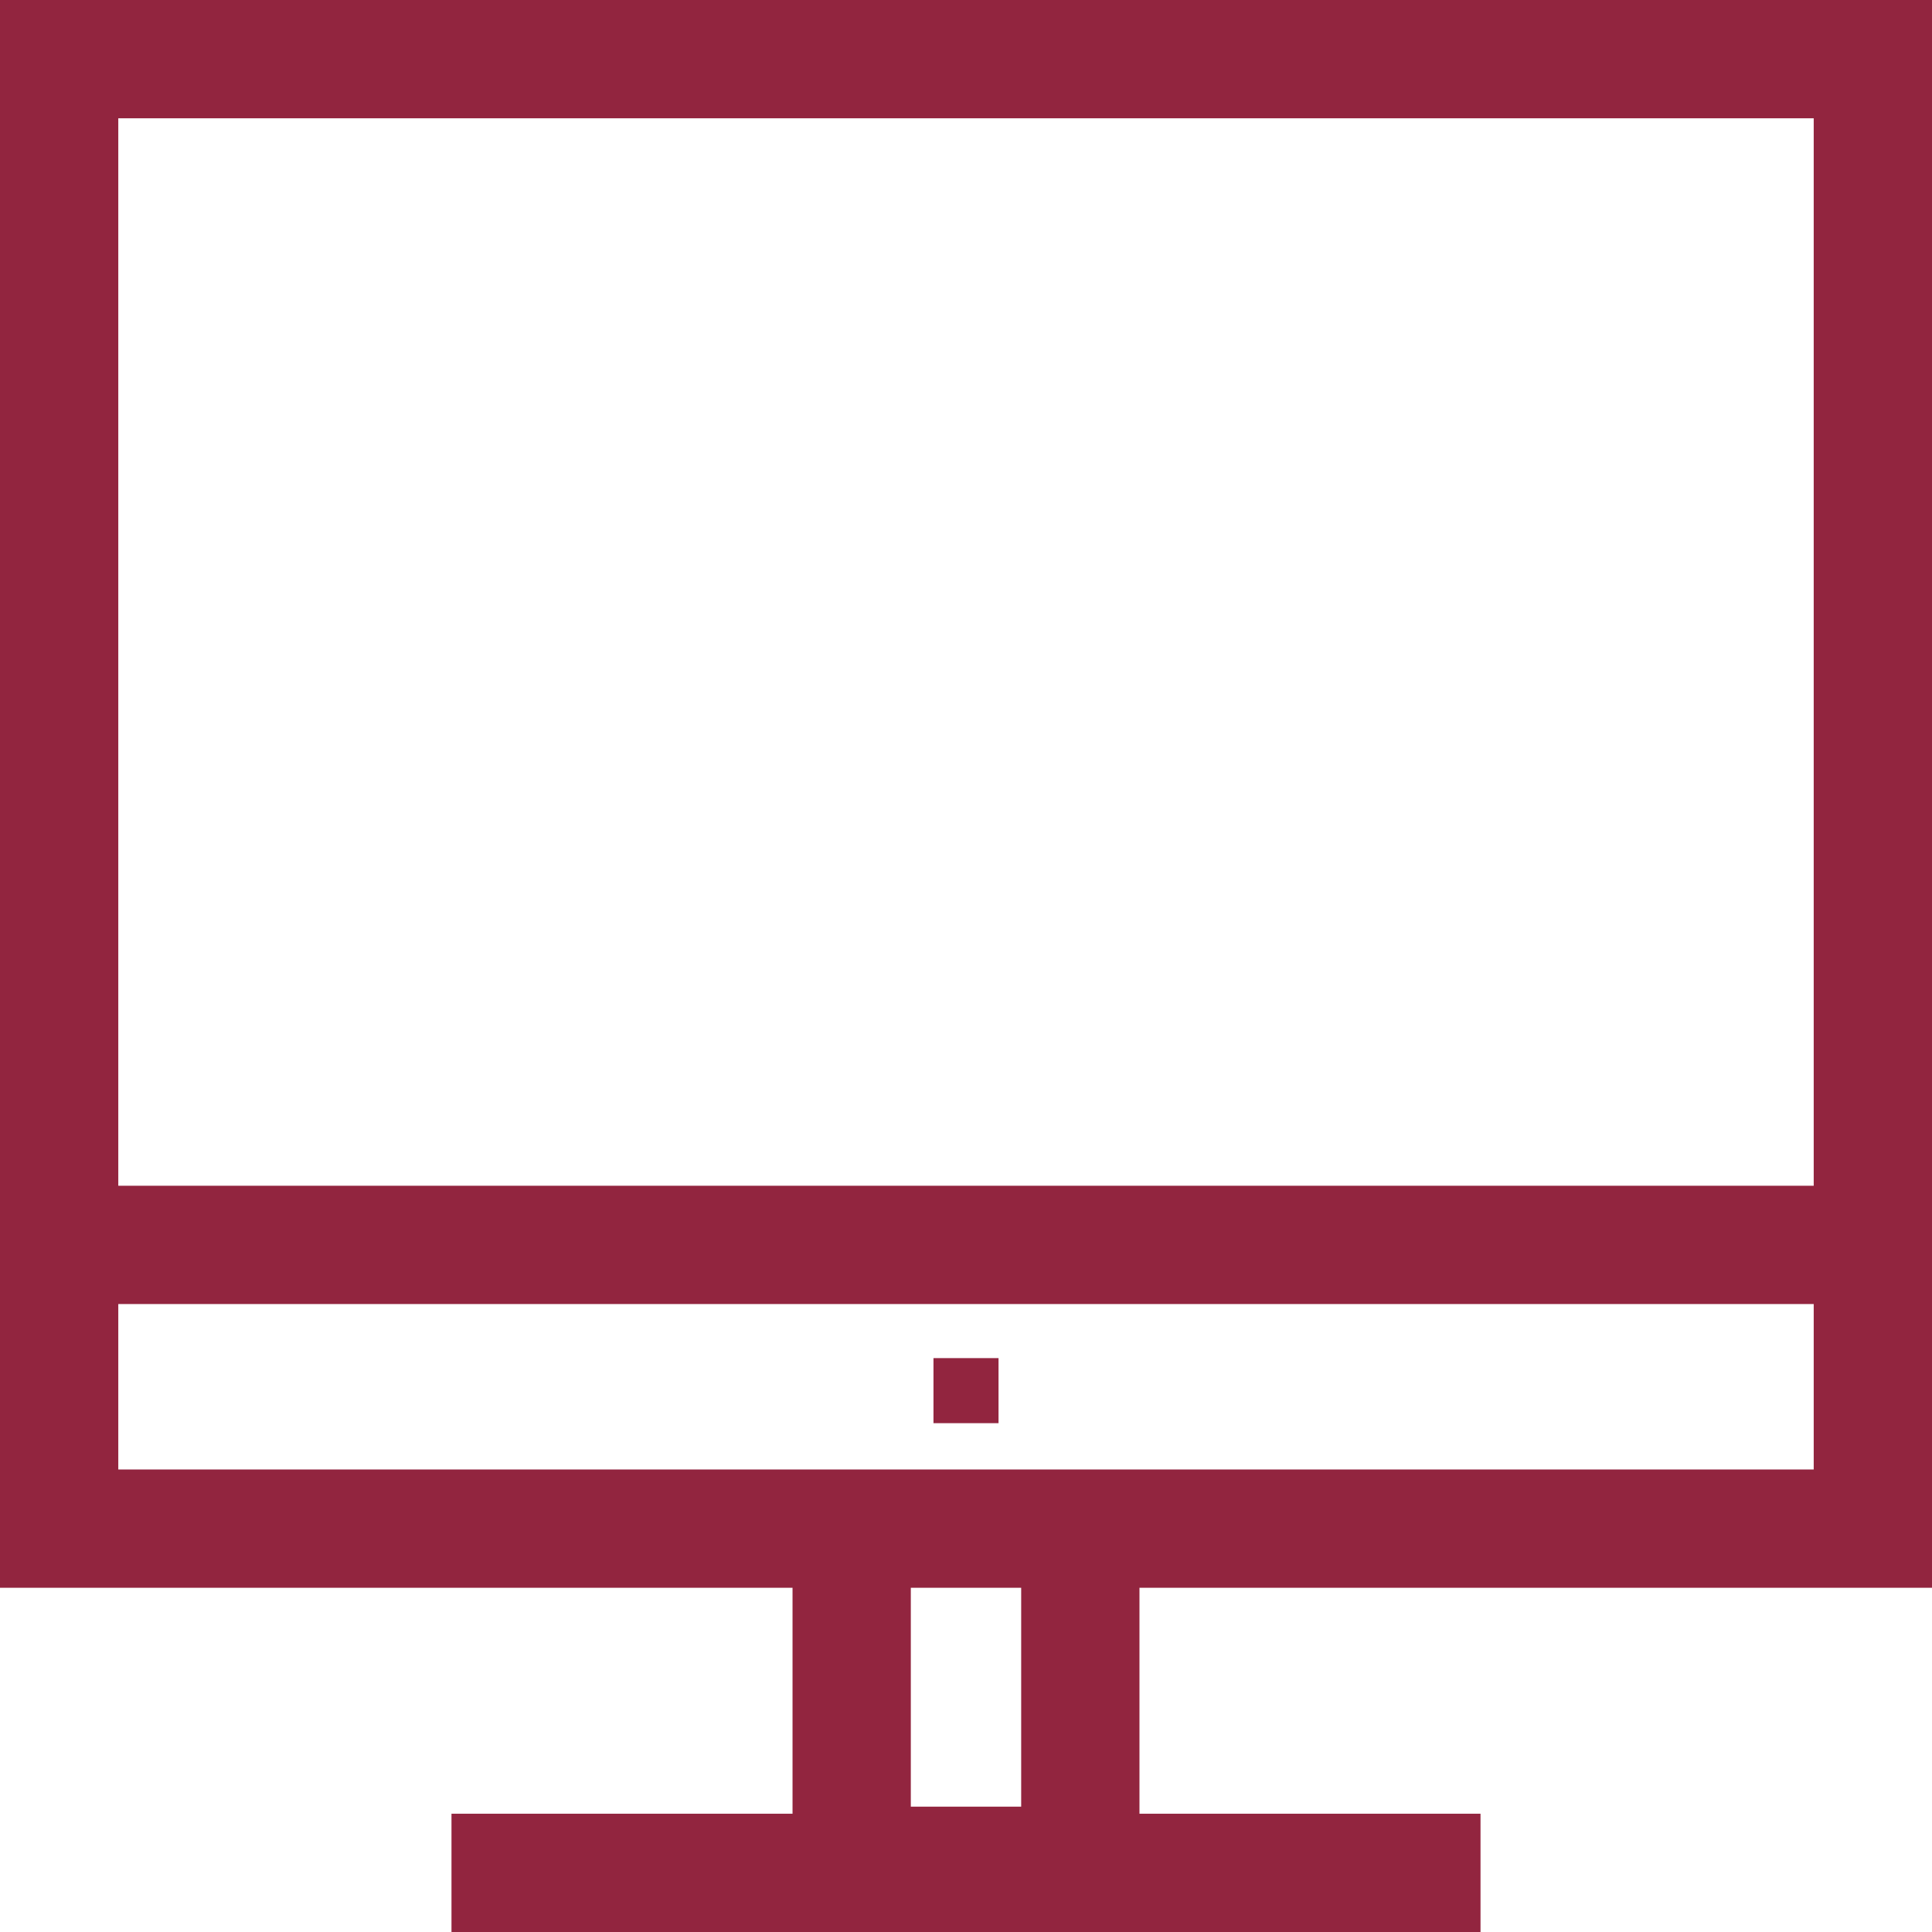 <?xml version="1.0" encoding="iso-8859-1"?>
<!-- Uploaded to: SVG Repo, www.svgrepo.com, Generator: SVG Repo Mixer Tools -->
<svg fill="#92253f" version="1.1" id="Layer_1" xmlns="http://www.w3.org/2000/svg" xmlns:xlink="http://www.w3.org/1999/xlink" 
	 viewBox="0 0 512 512" xml:space="preserve">
<g>
	<g>
		<path fill='#92253f' d="M0,0v420.776h210.029v59.877h-90.381V512h272.704v-31.347h-90.381v-59.877H512V0H0z M270.624,478.782h-29.249v-58.006
			h29.249V478.782z M480.653,389.429H301.971h-91.943H31.347v-43.844h449.306V389.429z M480.653,314.237H31.347V31.347h449.306
			V314.237z"/>
	</g>
</g>
<g>
	<g>
		<rect x="247.38" y="359.915" width="17.24" height="17.24"/>
	</g>
</g>
</svg>